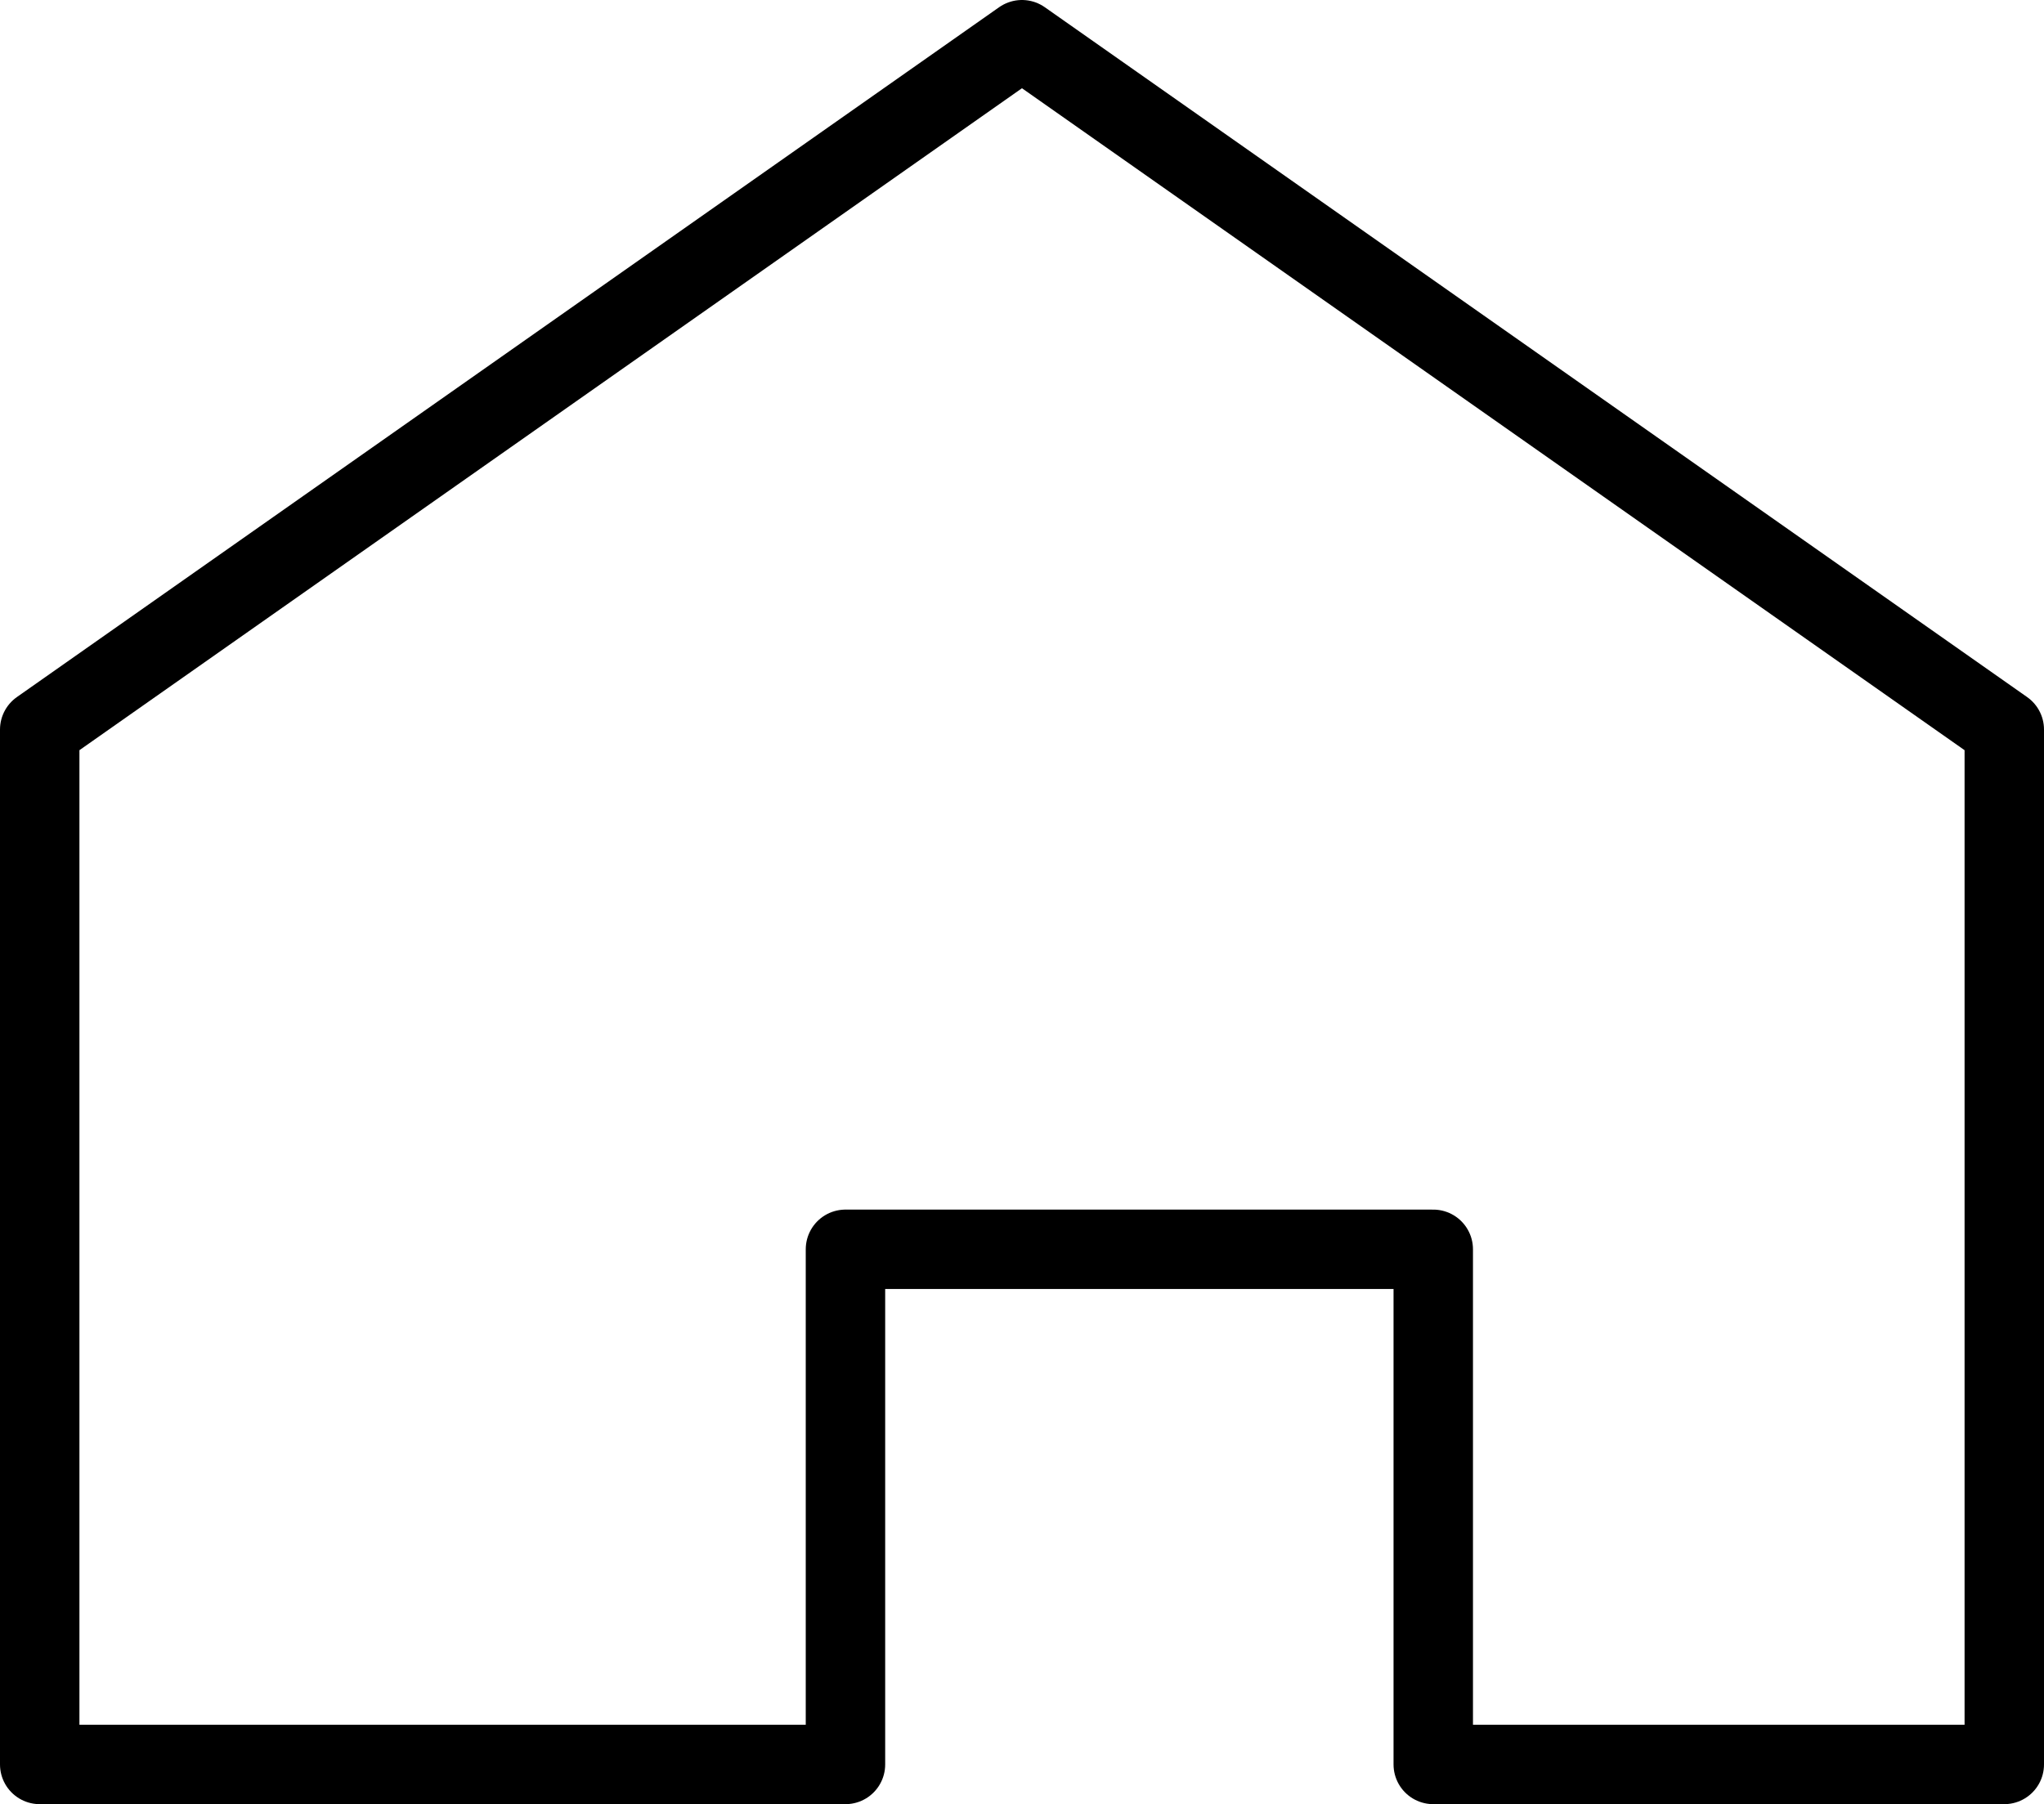 <svg xmlns="http://www.w3.org/2000/svg" width="25.733" height="22.719" viewBox="0 0 25.733 22.719">
  <defs>
    <style>
      .cls-1 {
        fill: none;
        stroke: #000;
        stroke-linejoin: round;
      }
    </style>
  </defs>
  <title>overview_icon_image</title>
  <g id="レイヤー_2" data-name="レイヤー 2">
    <g id="サービス_製品" data-name="サービス・製品">
      <path class="cls-1" d="M.5,22.219V9.187L12.866.5,25.233,9.187V22.219H18.044V15.732h-7.4v6.487Z"/>
    </g>
  </g>
</svg>
